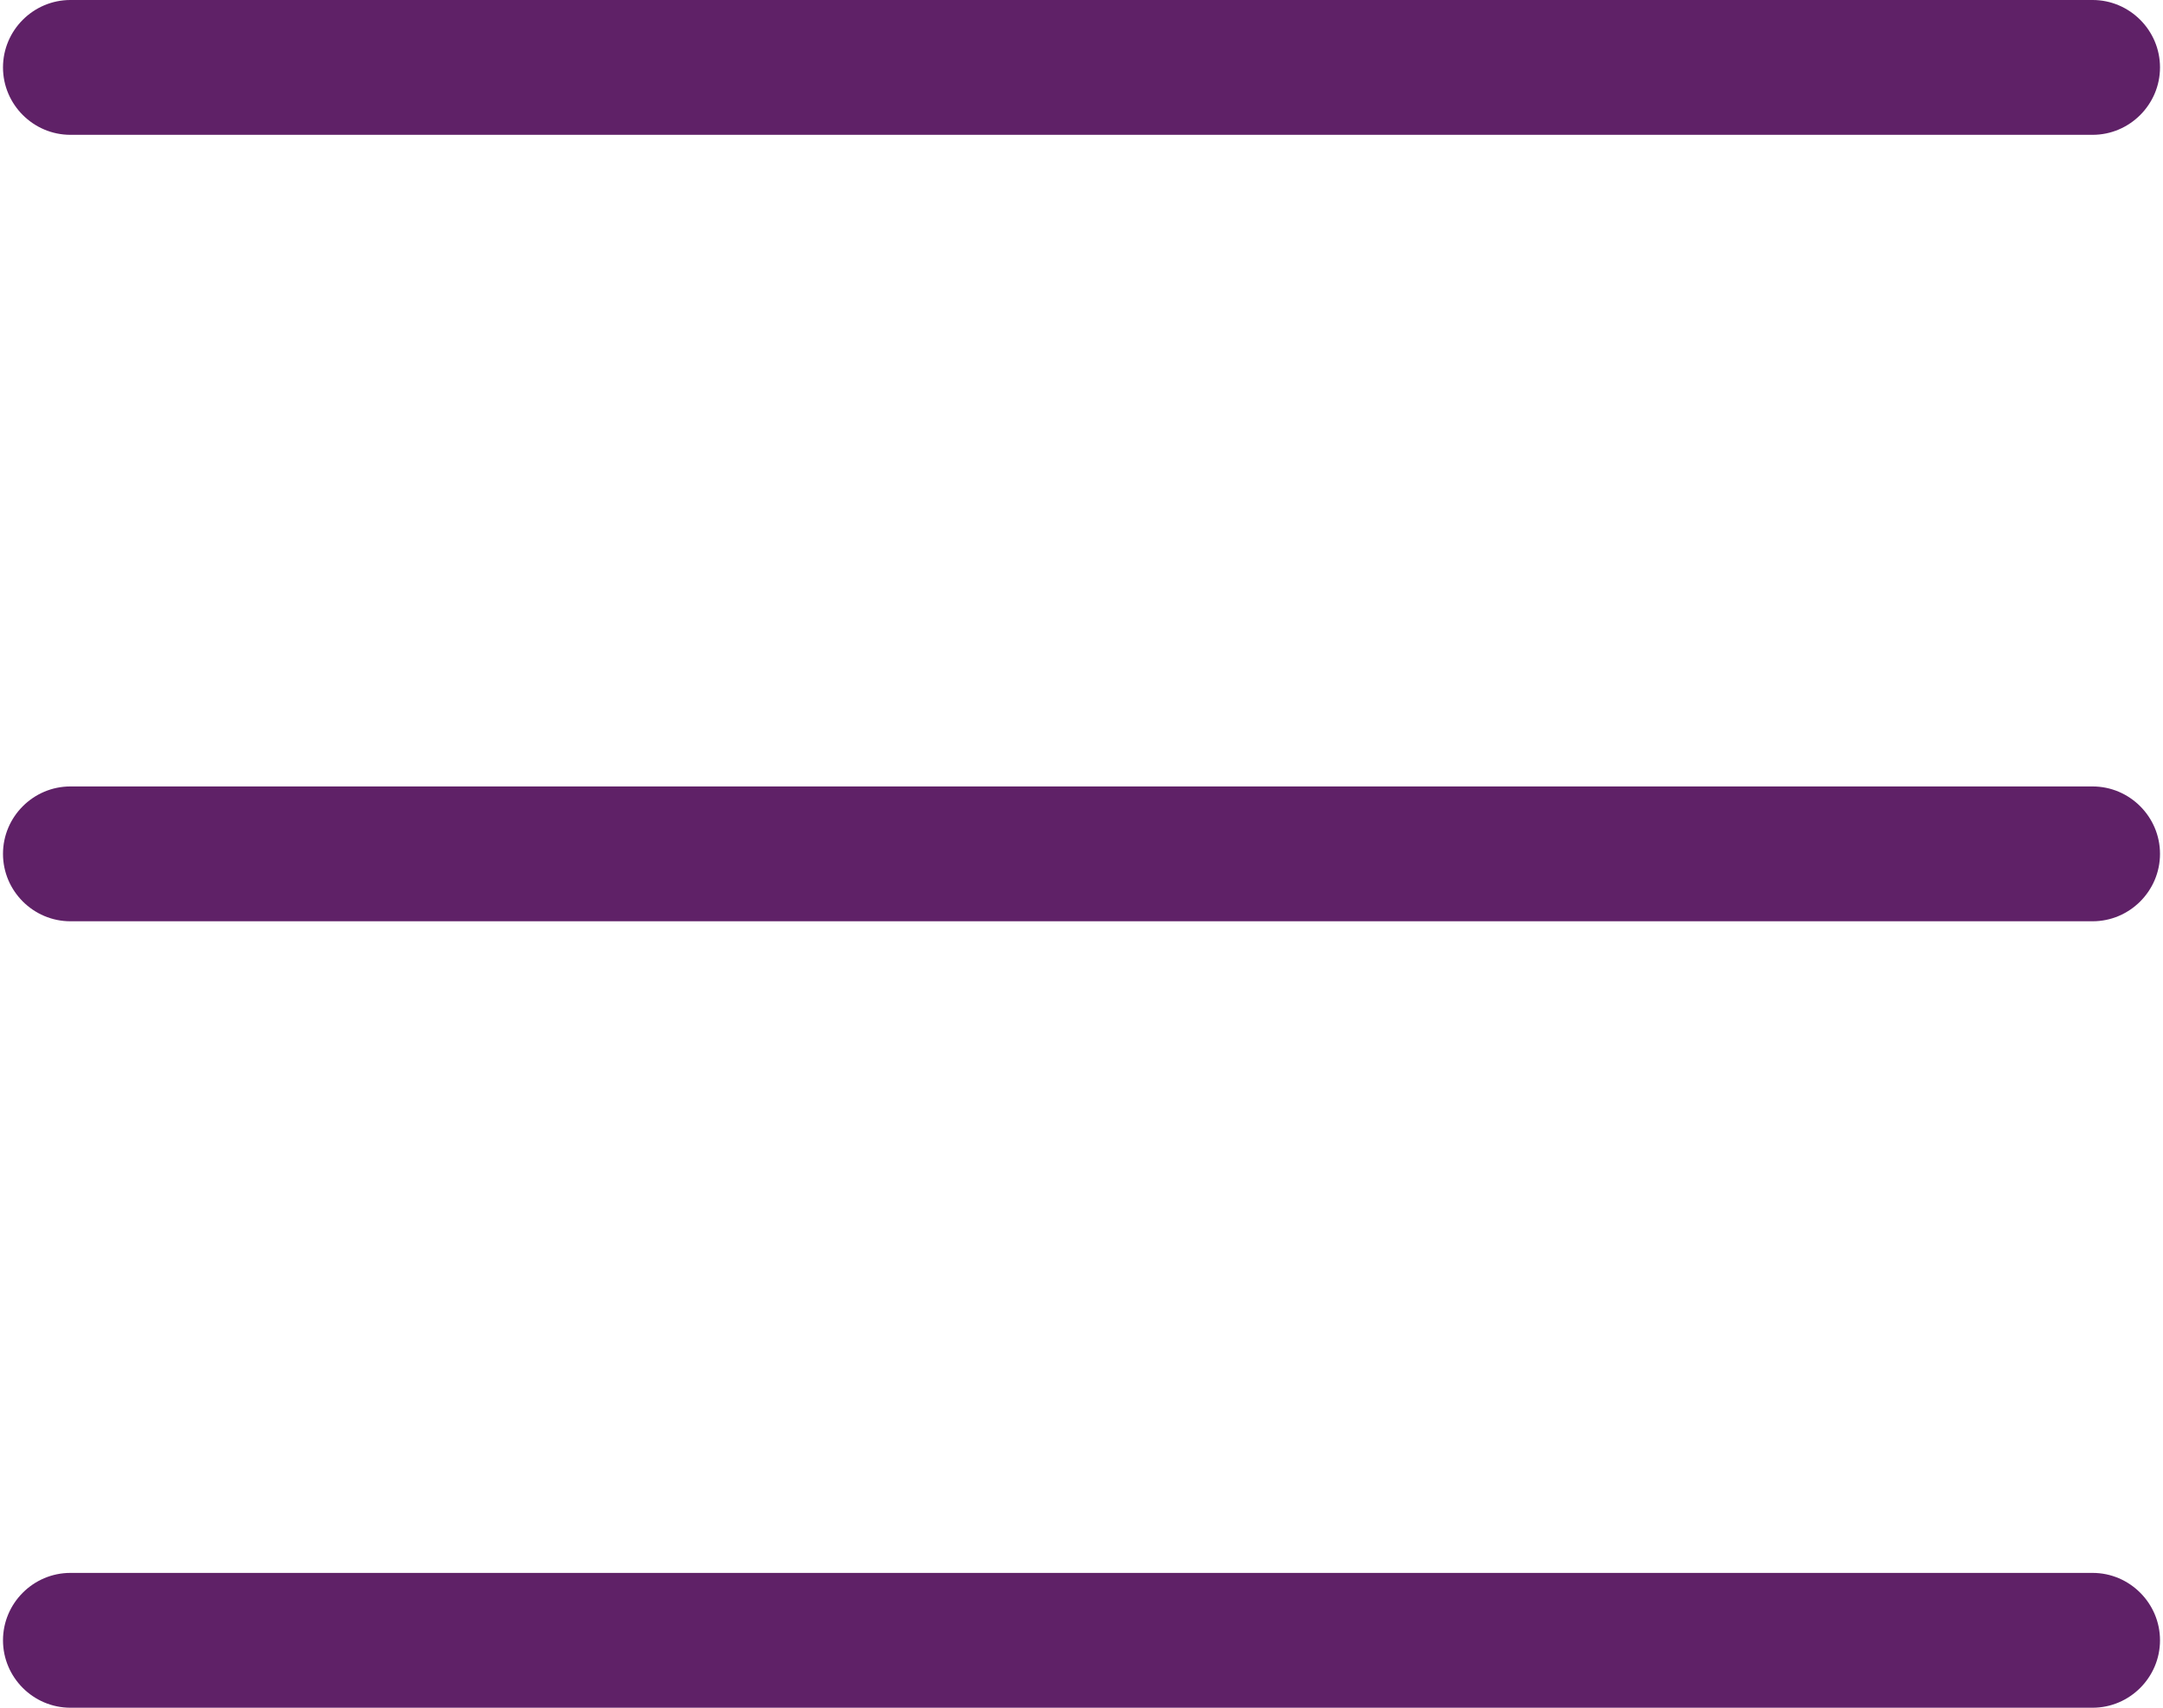 <?xml version="1.0" encoding="UTF-8"?><svg xmlns="http://www.w3.org/2000/svg" id="Layer_2661ff1dbfbd6c" data-name="Layer 2" viewBox="0 0 19.2 15.2" aria-hidden="true" width="19px" height="15px">
  <defs><linearGradient class="cerosgradient" data-cerosgradient="true" id="CerosGradient_id02a51504a" gradientUnits="userSpaceOnUse" x1="50%" y1="100%" x2="50%" y2="0%"><stop offset="0%" stop-color="#d1d1d1"/><stop offset="100%" stop-color="#d1d1d1"/></linearGradient><linearGradient/>
    <style>
      .cls-1-661ff1dbfbd6c{
        fill: #5f2167;
        stroke-width: 0px;
      }
    </style>
  </defs>
  <g id="Icons661ff1dbfbd6c">
    <g>
      <path class="cls-1-661ff1dbfbd6c" d="M18.6,1.2H.6c-.33,0-.6-.27-.6-.6s.27-.6.6-.6h18c.33,0,.6.27.6.6s-.27.6-.6.6Z"/>
      <path class="cls-1-661ff1dbfbd6c" d="M18.6,8.2H.6c-.33,0-.6-.27-.6-.6s.27-.6.6-.6h18c.33,0,.6.27.6.6s-.27.6-.6.6Z"/>
      <path class="cls-1-661ff1dbfbd6c" d="M18.6,15.2H.6c-.33,0-.6-.27-.6-.6s.27-.6.6-.6h18c.33,0,.6.27.6.6s-.27.6-.6.6Z"/>
    </g>
  </g>
</svg>